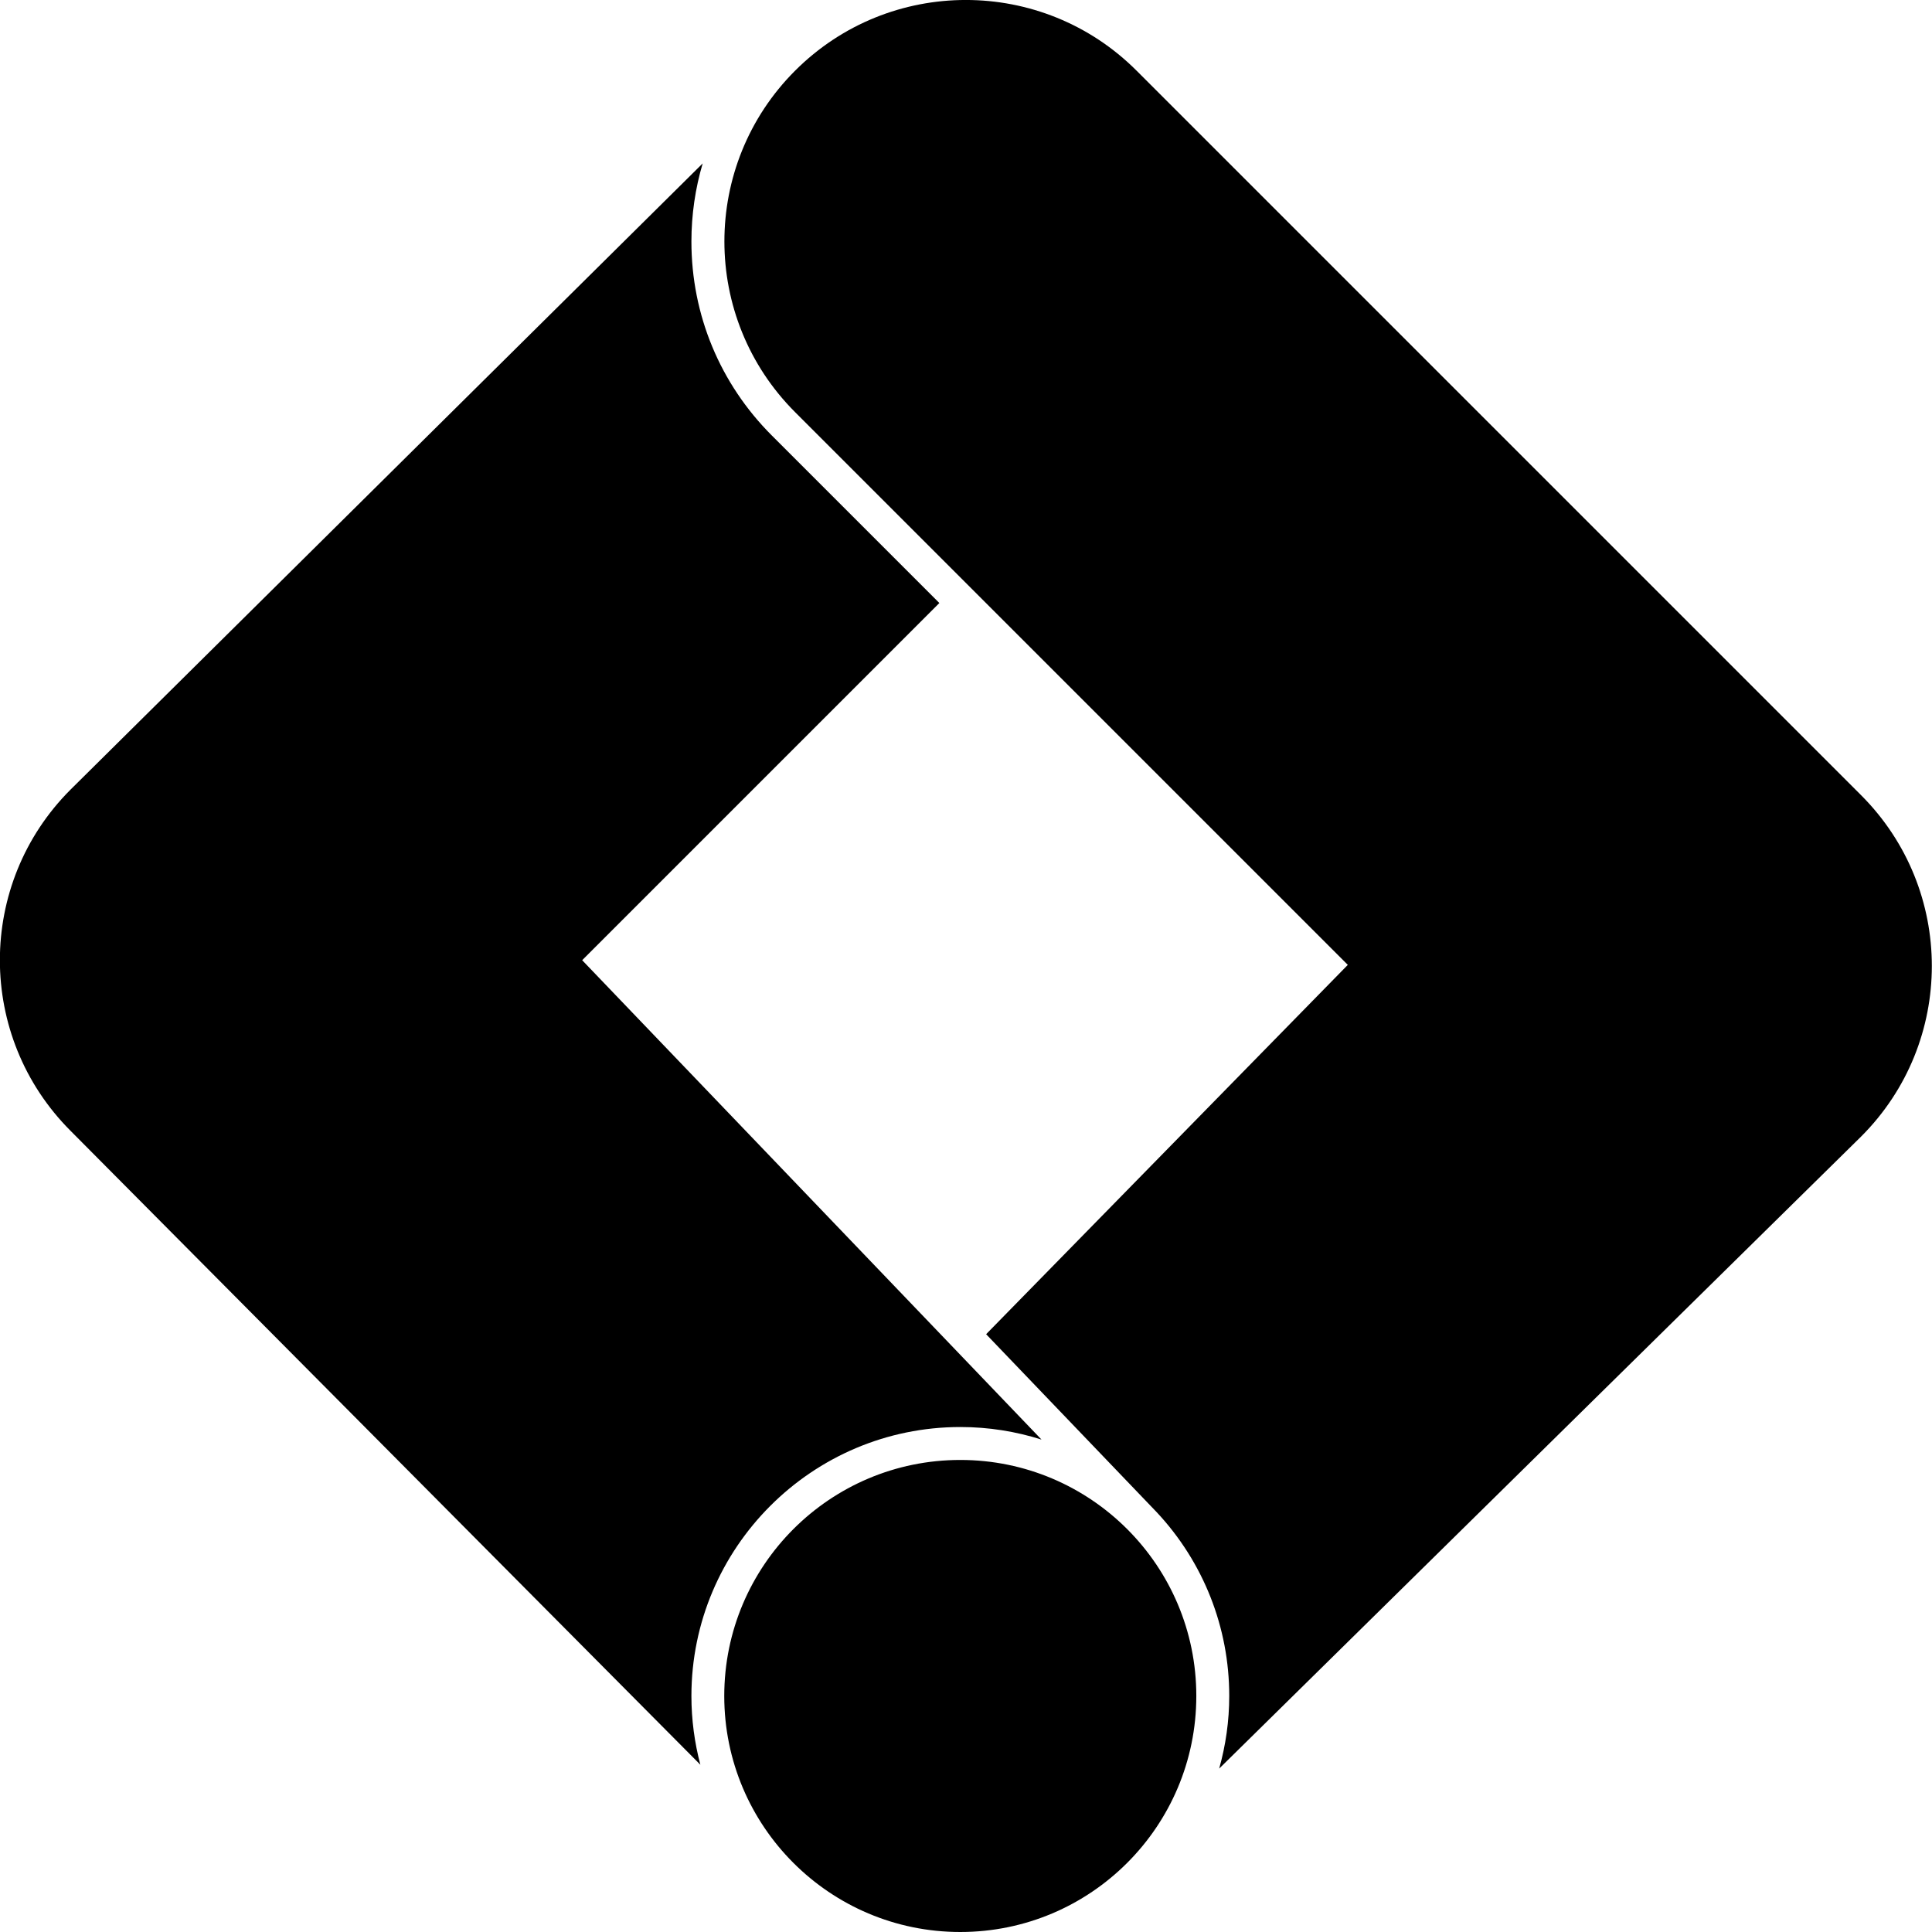 <svg role="img" viewBox="0 0 24 24" xmlns="http://www.w3.org/2000/svg" width="32" height="32" fill="currentColor"><title>Google Tag Manager icon</title><path d="M11.929,18.136c1.619,0,2.932,1.313,2.932,2.932S13.549,24,11.929,24s-2.932-1.313-2.932-2.932 S10.31,18.136,11.929,18.136z M23.119,9.878l-9-9c-1.171-1.171-3.071-1.171-4.242,0c-1.171,1.171-1.171,3.071,0,4.242l6.866,6.866 l-4.493,4.588l2.119,2.211c0.581,0.621,0.901,1.432,0.901,2.282c0,0.313-0.044,0.615-0.125,0.903l7.974-7.851 C24.291,12.949,24.291,11.05,23.119,9.878z M11.669,7.491L9.588,5.41C8.944,4.766,8.589,3.91,8.589,3c0-0.333,0.048-0.659,0.14-0.97 L0.876,9.809c-1.17,1.17-1.17,3.067,0,4.238l7.824,7.875c-0.072-0.273-0.111-0.559-0.111-0.854c0-1.842,1.499-3.341,3.341-3.341 c0.351,0,0.69,0.055,1.008,0.156l-5.706-5.955L11.669,7.491z"/></svg>